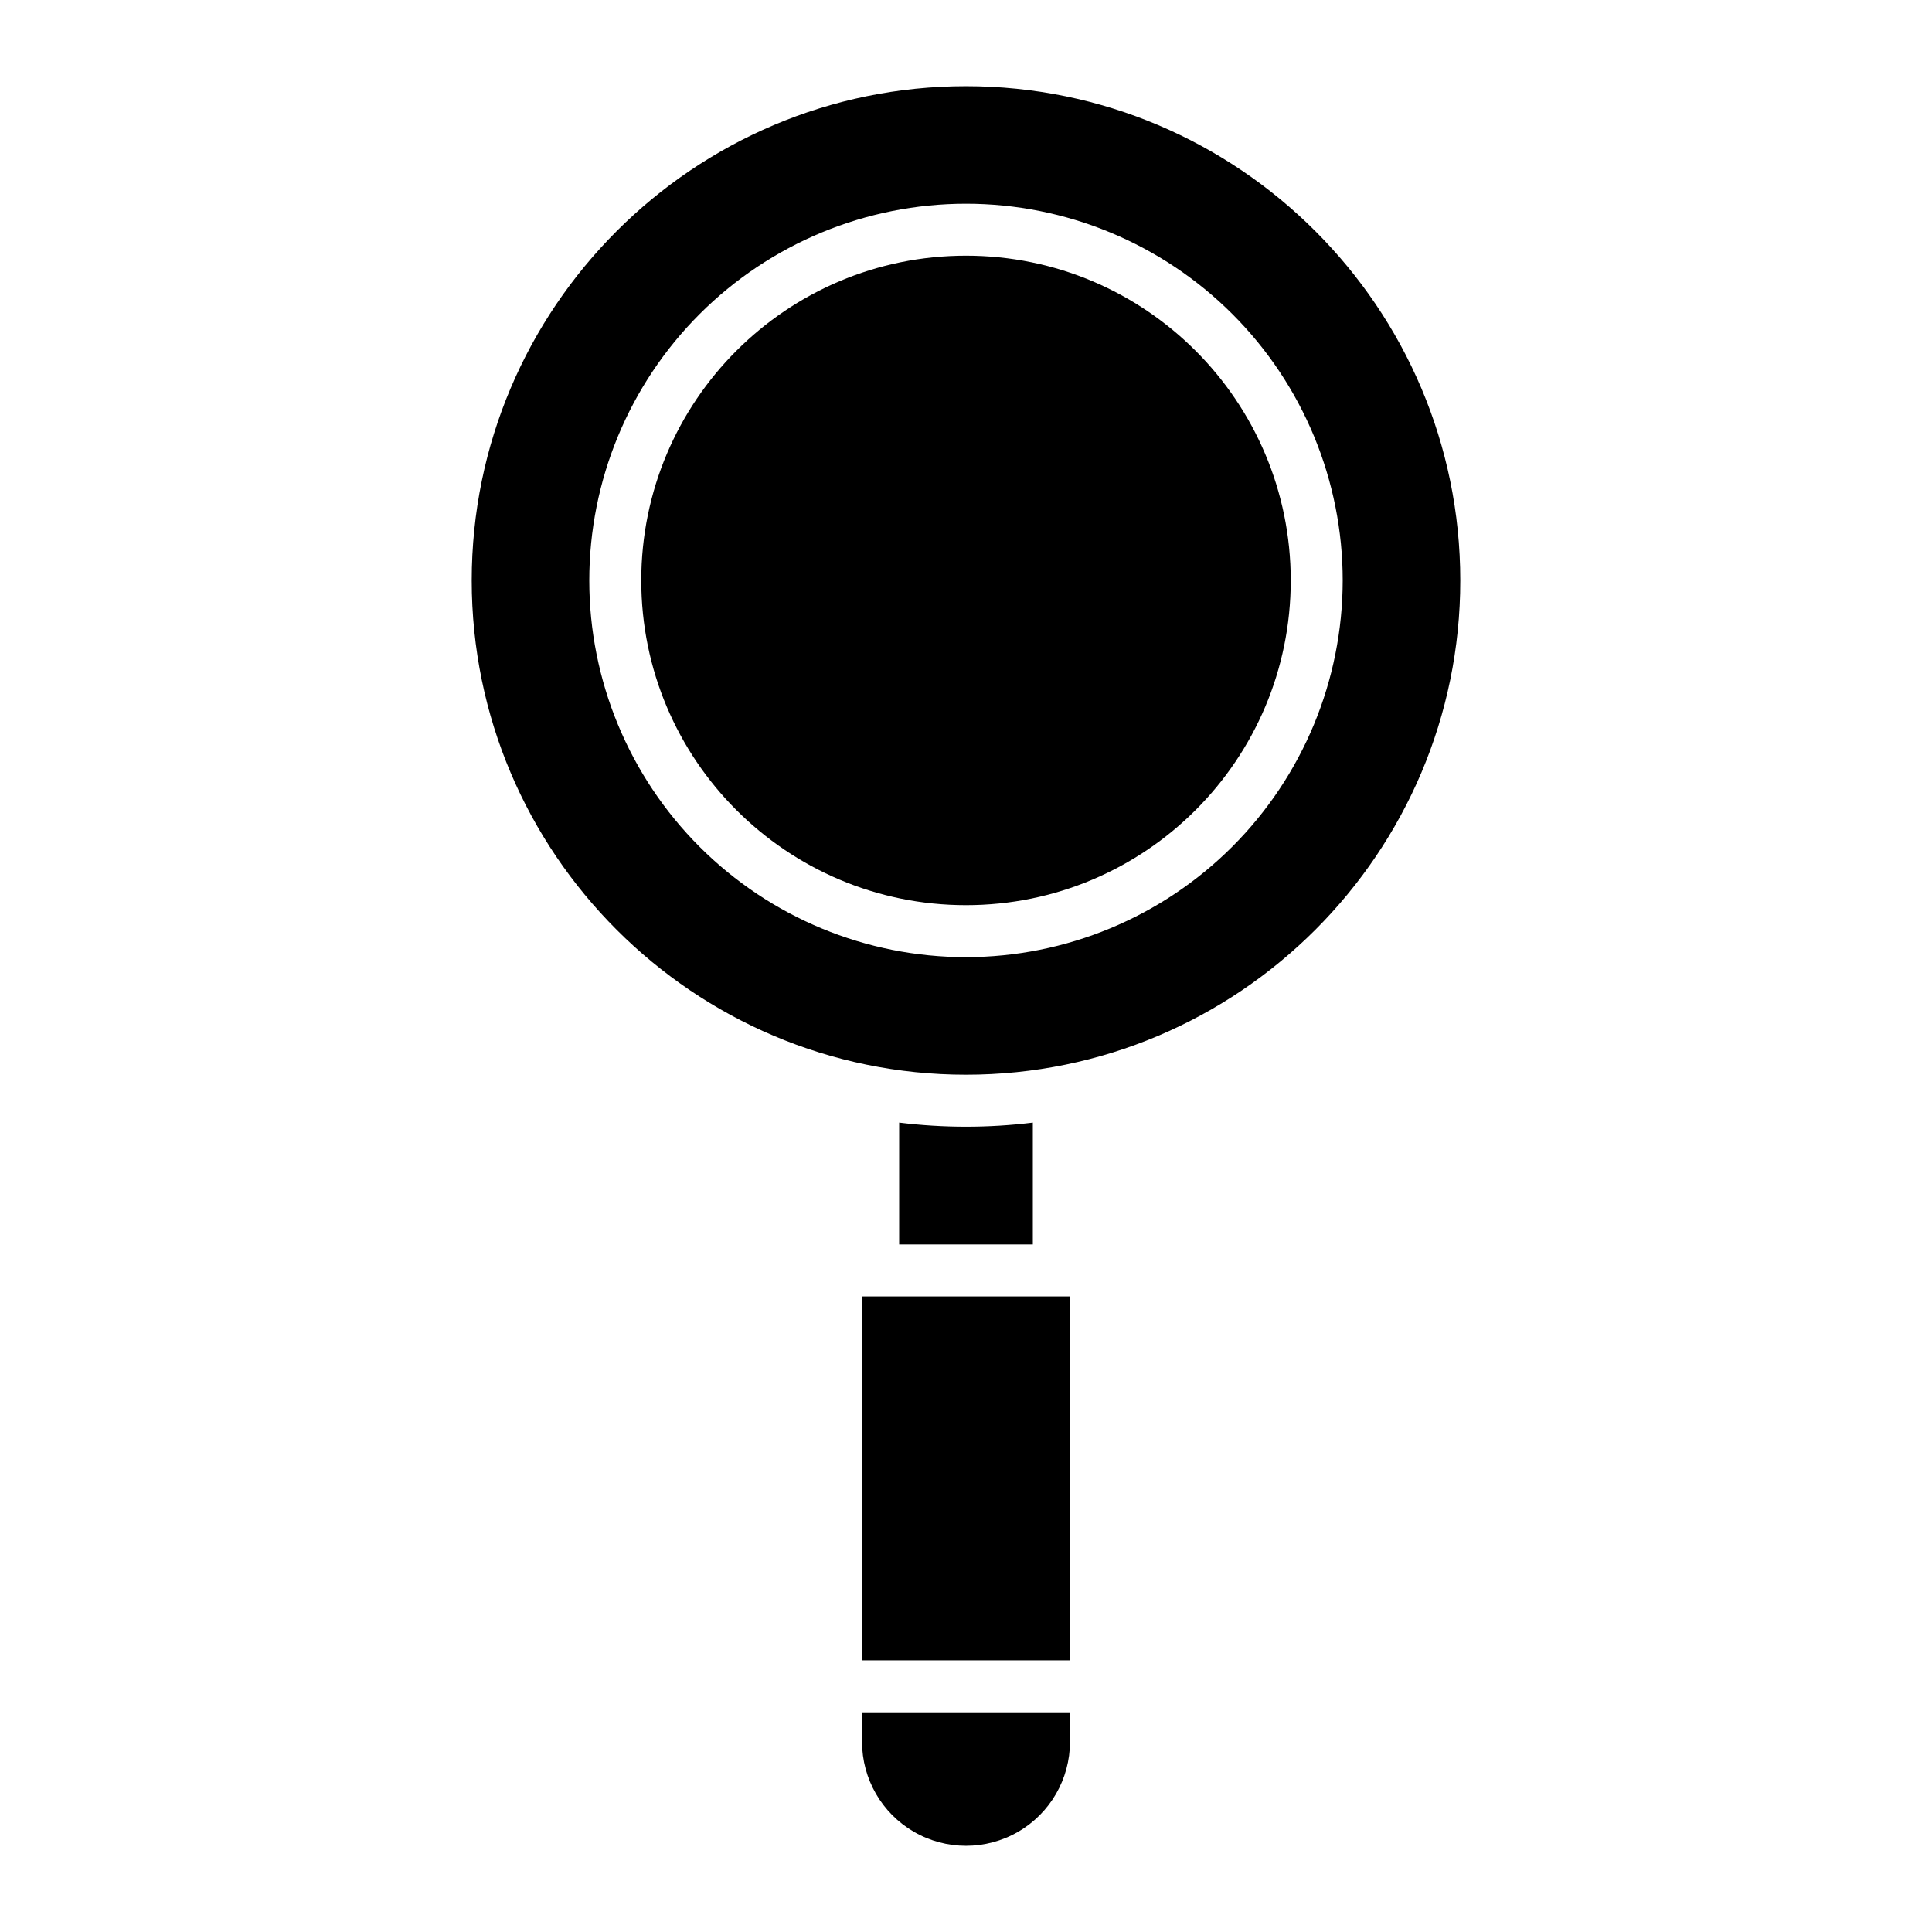 <?xml version="1.0" encoding="UTF-8"?>
<!-- The Best Svg Icon site in the world: iconSvg.co, Visit us! https://iconsvg.co -->
<svg fill="#000000" width="800px" height="800px" version="1.1" viewBox="144 144 512 512" xmlns="http://www.w3.org/2000/svg">
 <g>
  <path d="m372.45 487.57h55.105v96.434h-55.105z"/>
  <path d="m400 442.59c-5.922-0.004-11.836-0.363-17.715-1.086v32.297h35.426v-32.297c-5.875 0.723-11.793 1.082-17.711 1.086z"/>
  <path d="m372.45 605.61c0 9.844 5.254 18.938 13.777 23.859 8.523 4.922 19.027 4.922 27.551 0 8.527-4.922 13.777-14.016 13.777-23.859v-7.828h-55.105z"/>
  <path d="m400 166.84c-72.227 0-130.99 58.758-130.99 130.99 0 72.227 58.762 130.98 130.99 130.98s130.99-58.758 130.99-130.98c-0.004-72.227-58.766-130.99-130.99-130.99zm0 230.82c-26.48 0-51.871-10.516-70.594-29.238-18.723-18.723-29.242-44.117-29.242-70.594 0-26.48 10.52-51.871 29.242-70.594 18.723-18.723 44.113-29.242 70.594-29.242 26.477 0 51.871 10.52 70.594 29.242 18.723 18.723 29.238 44.113 29.238 70.594-0.027 26.469-10.555 51.844-29.273 70.559-18.715 18.719-44.09 29.246-70.559 29.273z"/>
  <path d="m486.06 297.82c0 47.527-38.531 86.059-86.059 86.059-47.531 0-86.059-38.531-86.059-86.059 0-47.531 38.527-86.062 86.059-86.062 47.527 0 86.059 38.531 86.059 86.062"/>
 </g>
</svg>